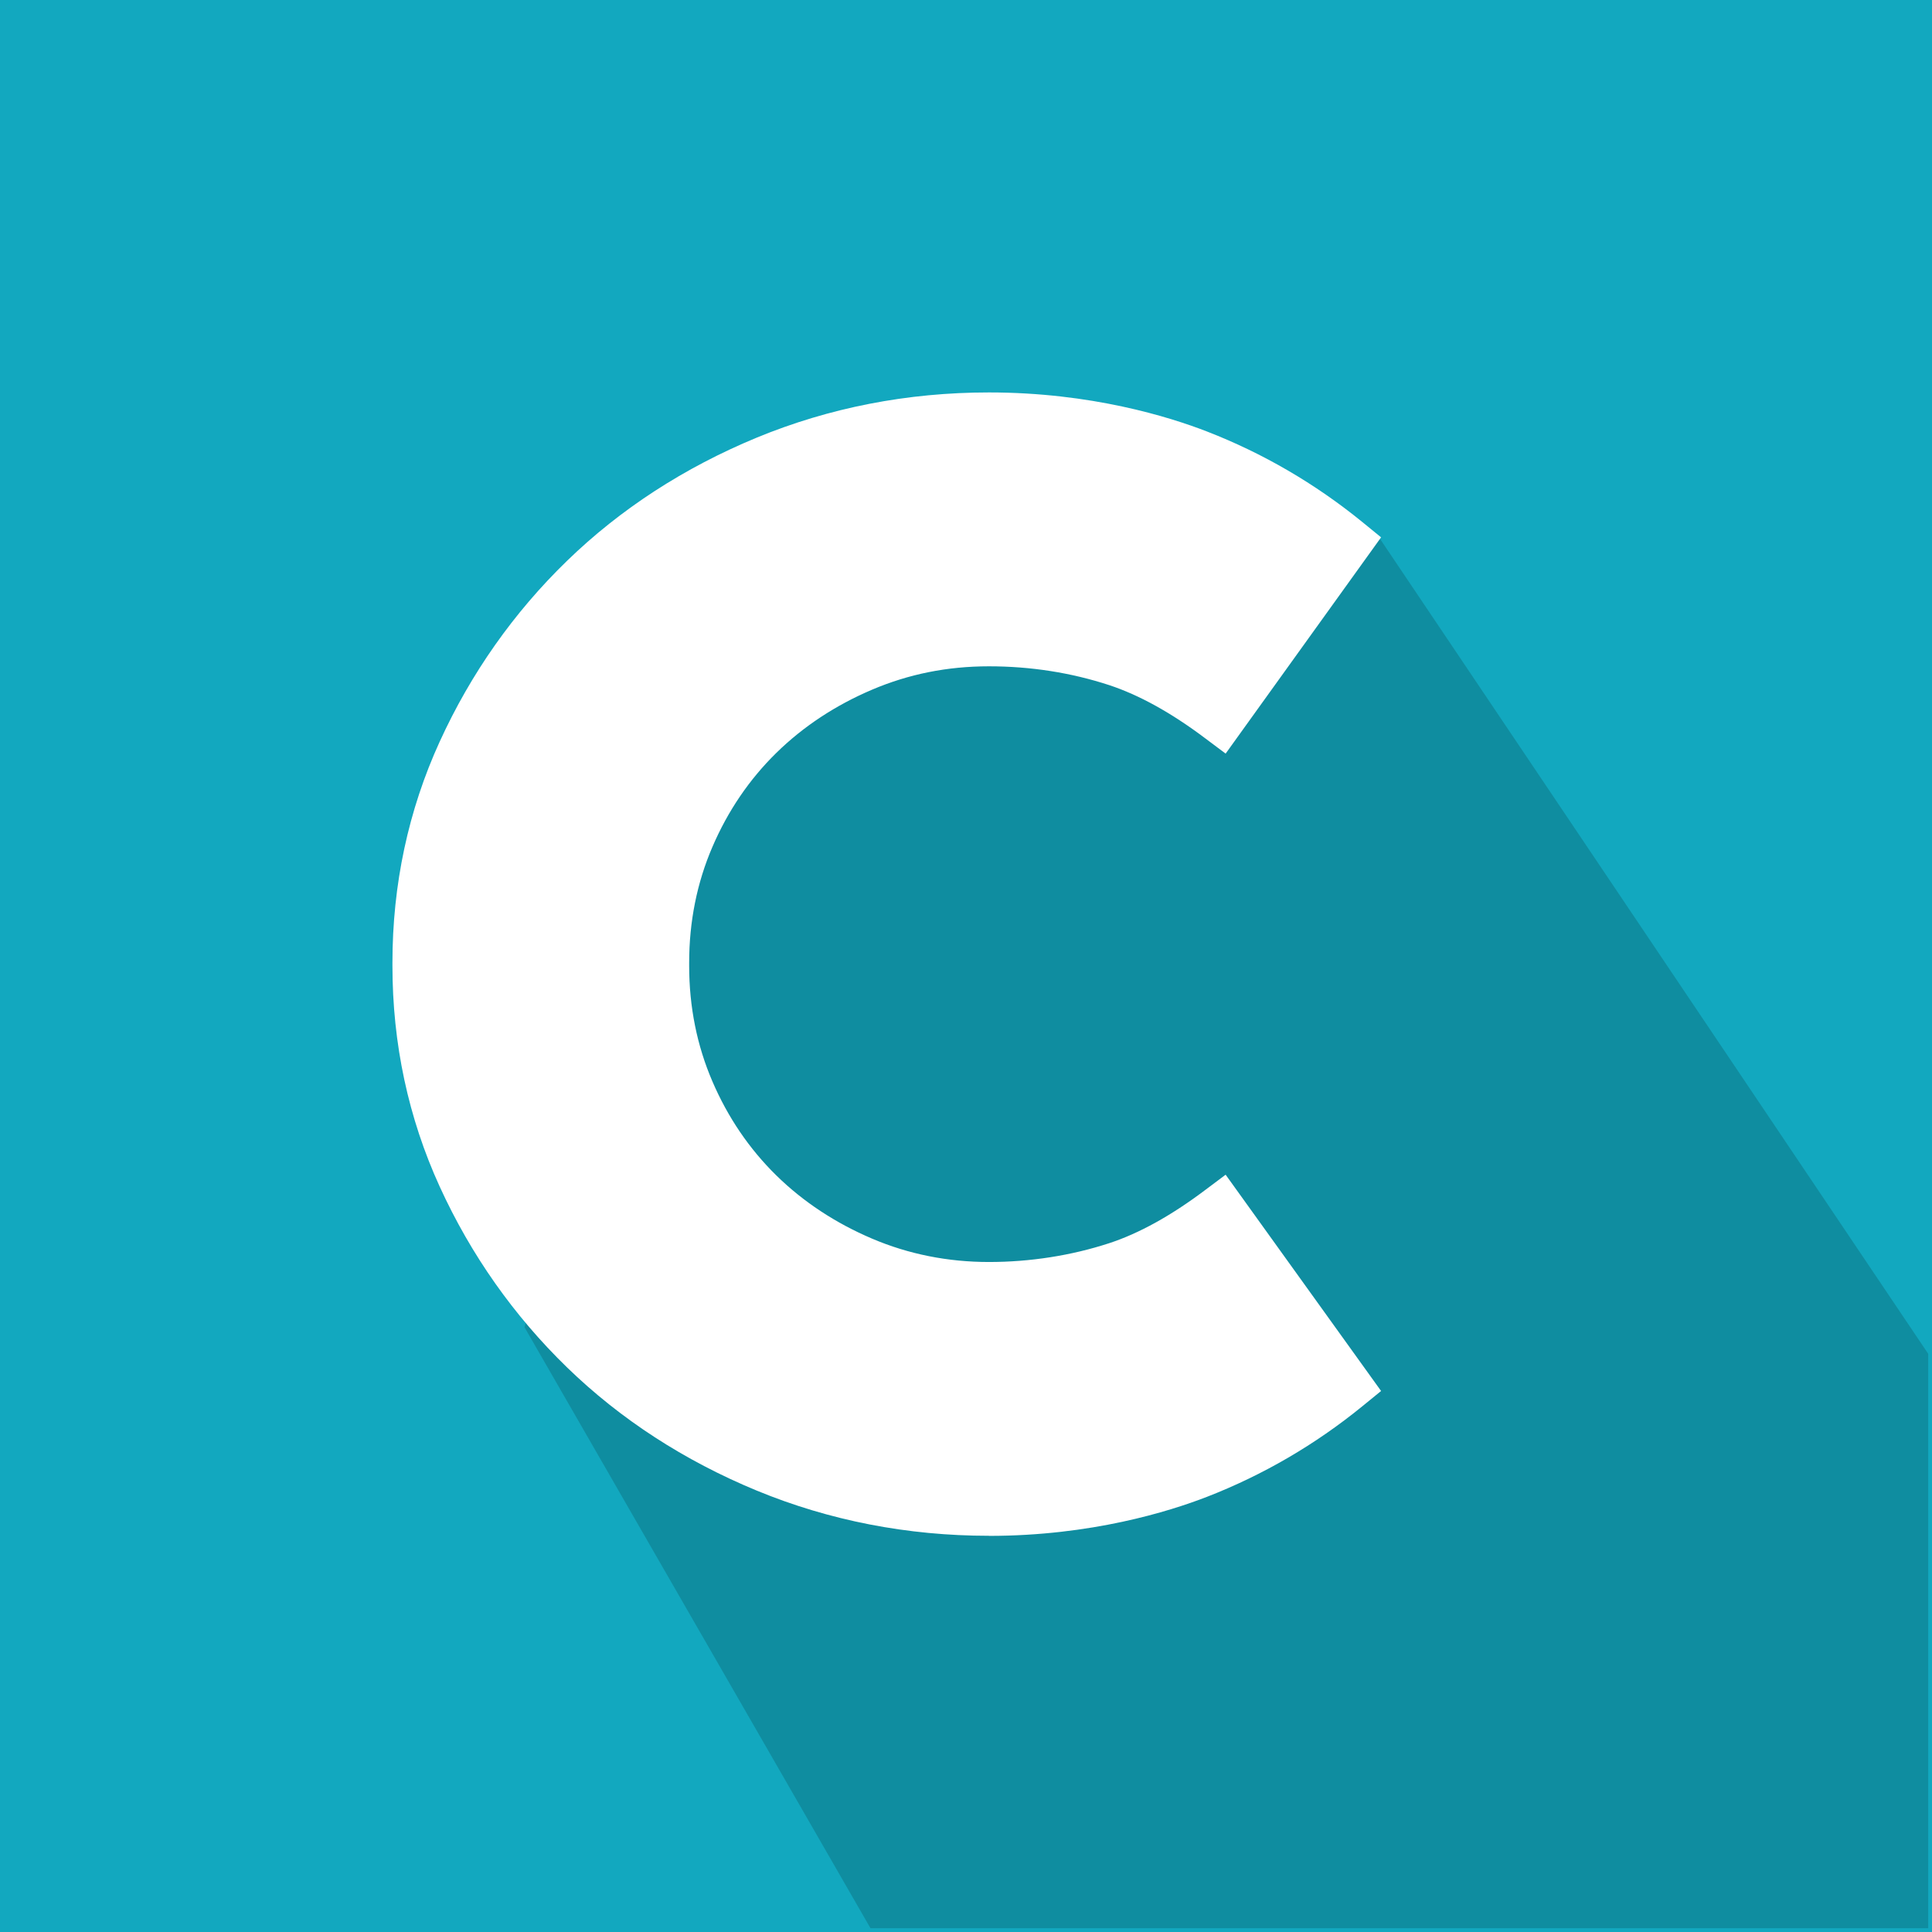 <svg width="512" height="512" viewBox="0 0 512 512" fill="none" xmlns="http://www.w3.org/2000/svg">
<rect x="0" y="0" width="512" height="512" fill="#333333" stroke="none"/>
<g clip-path="url(#clip0_661_1488)">
<rect width="512" height="512" fill="#12A8BF"></rect>
<path d="M187.675 180.935L365.848 143L511 358.777V511H230.69L139 351.733L187.675 180.935Z" fill="#0F8DA0"></path>
<g clip-path="url(#clip1_661_1488)">
<path d="M262.092 407C240.482 407 219.782 402.961 200.538 395.021C181.317 387.081 164.416 376.107 150.29 362.394C136.164 348.682 124.791 332.551 116.534 314.48C108.208 296.273 104 276.582 104 255.911V255.477V255.112C104 234.441 108.208 214.727 116.534 196.52C124.791 178.449 136.142 162.318 150.29 148.606C164.416 134.893 181.34 123.919 200.538 115.979C219.782 108.038 240.482 104 262.092 104C289.161 104 309.883 110.48 319.824 114.336C334.7 120.108 348.553 128.185 360.996 138.316L366 142.4L324.805 199.714L319.232 195.539C310.338 188.854 301.853 184.176 293.983 181.575C283.883 178.267 273.147 176.579 262.069 176.579C250.991 176.579 240.8 178.655 231.133 182.762C221.42 186.891 212.867 192.527 205.725 199.532C198.605 206.513 192.895 214.887 188.801 224.424C184.706 233.916 182.636 244.252 182.636 255.112V255.614V255.956C182.636 266.794 184.706 277.107 188.801 286.599C192.895 296.136 198.605 304.509 205.725 311.491C212.867 318.496 221.42 324.131 231.133 328.261C240.778 332.368 251.196 334.444 262.069 334.444C272.942 334.444 283.861 332.756 293.983 329.447C301.853 326.869 310.338 322.169 319.232 315.484L324.805 311.309L366 368.623L360.996 372.707C348.553 382.838 334.7 390.914 319.824 396.687C309.883 400.543 289.161 407.023 262.092 407.023V407Z" fill="white"></path>
</g>
</g>
<defs>
<clipPath id="clip0_661_1488">
<rect width="512" height="512" fill="white"></rect>
</clipPath>
<clipPath id="clip1_661_1488">
<rect width="262" height="303" fill="white" transform="translate(104 104)"></rect>
</clipPath>
</defs>
</svg>
